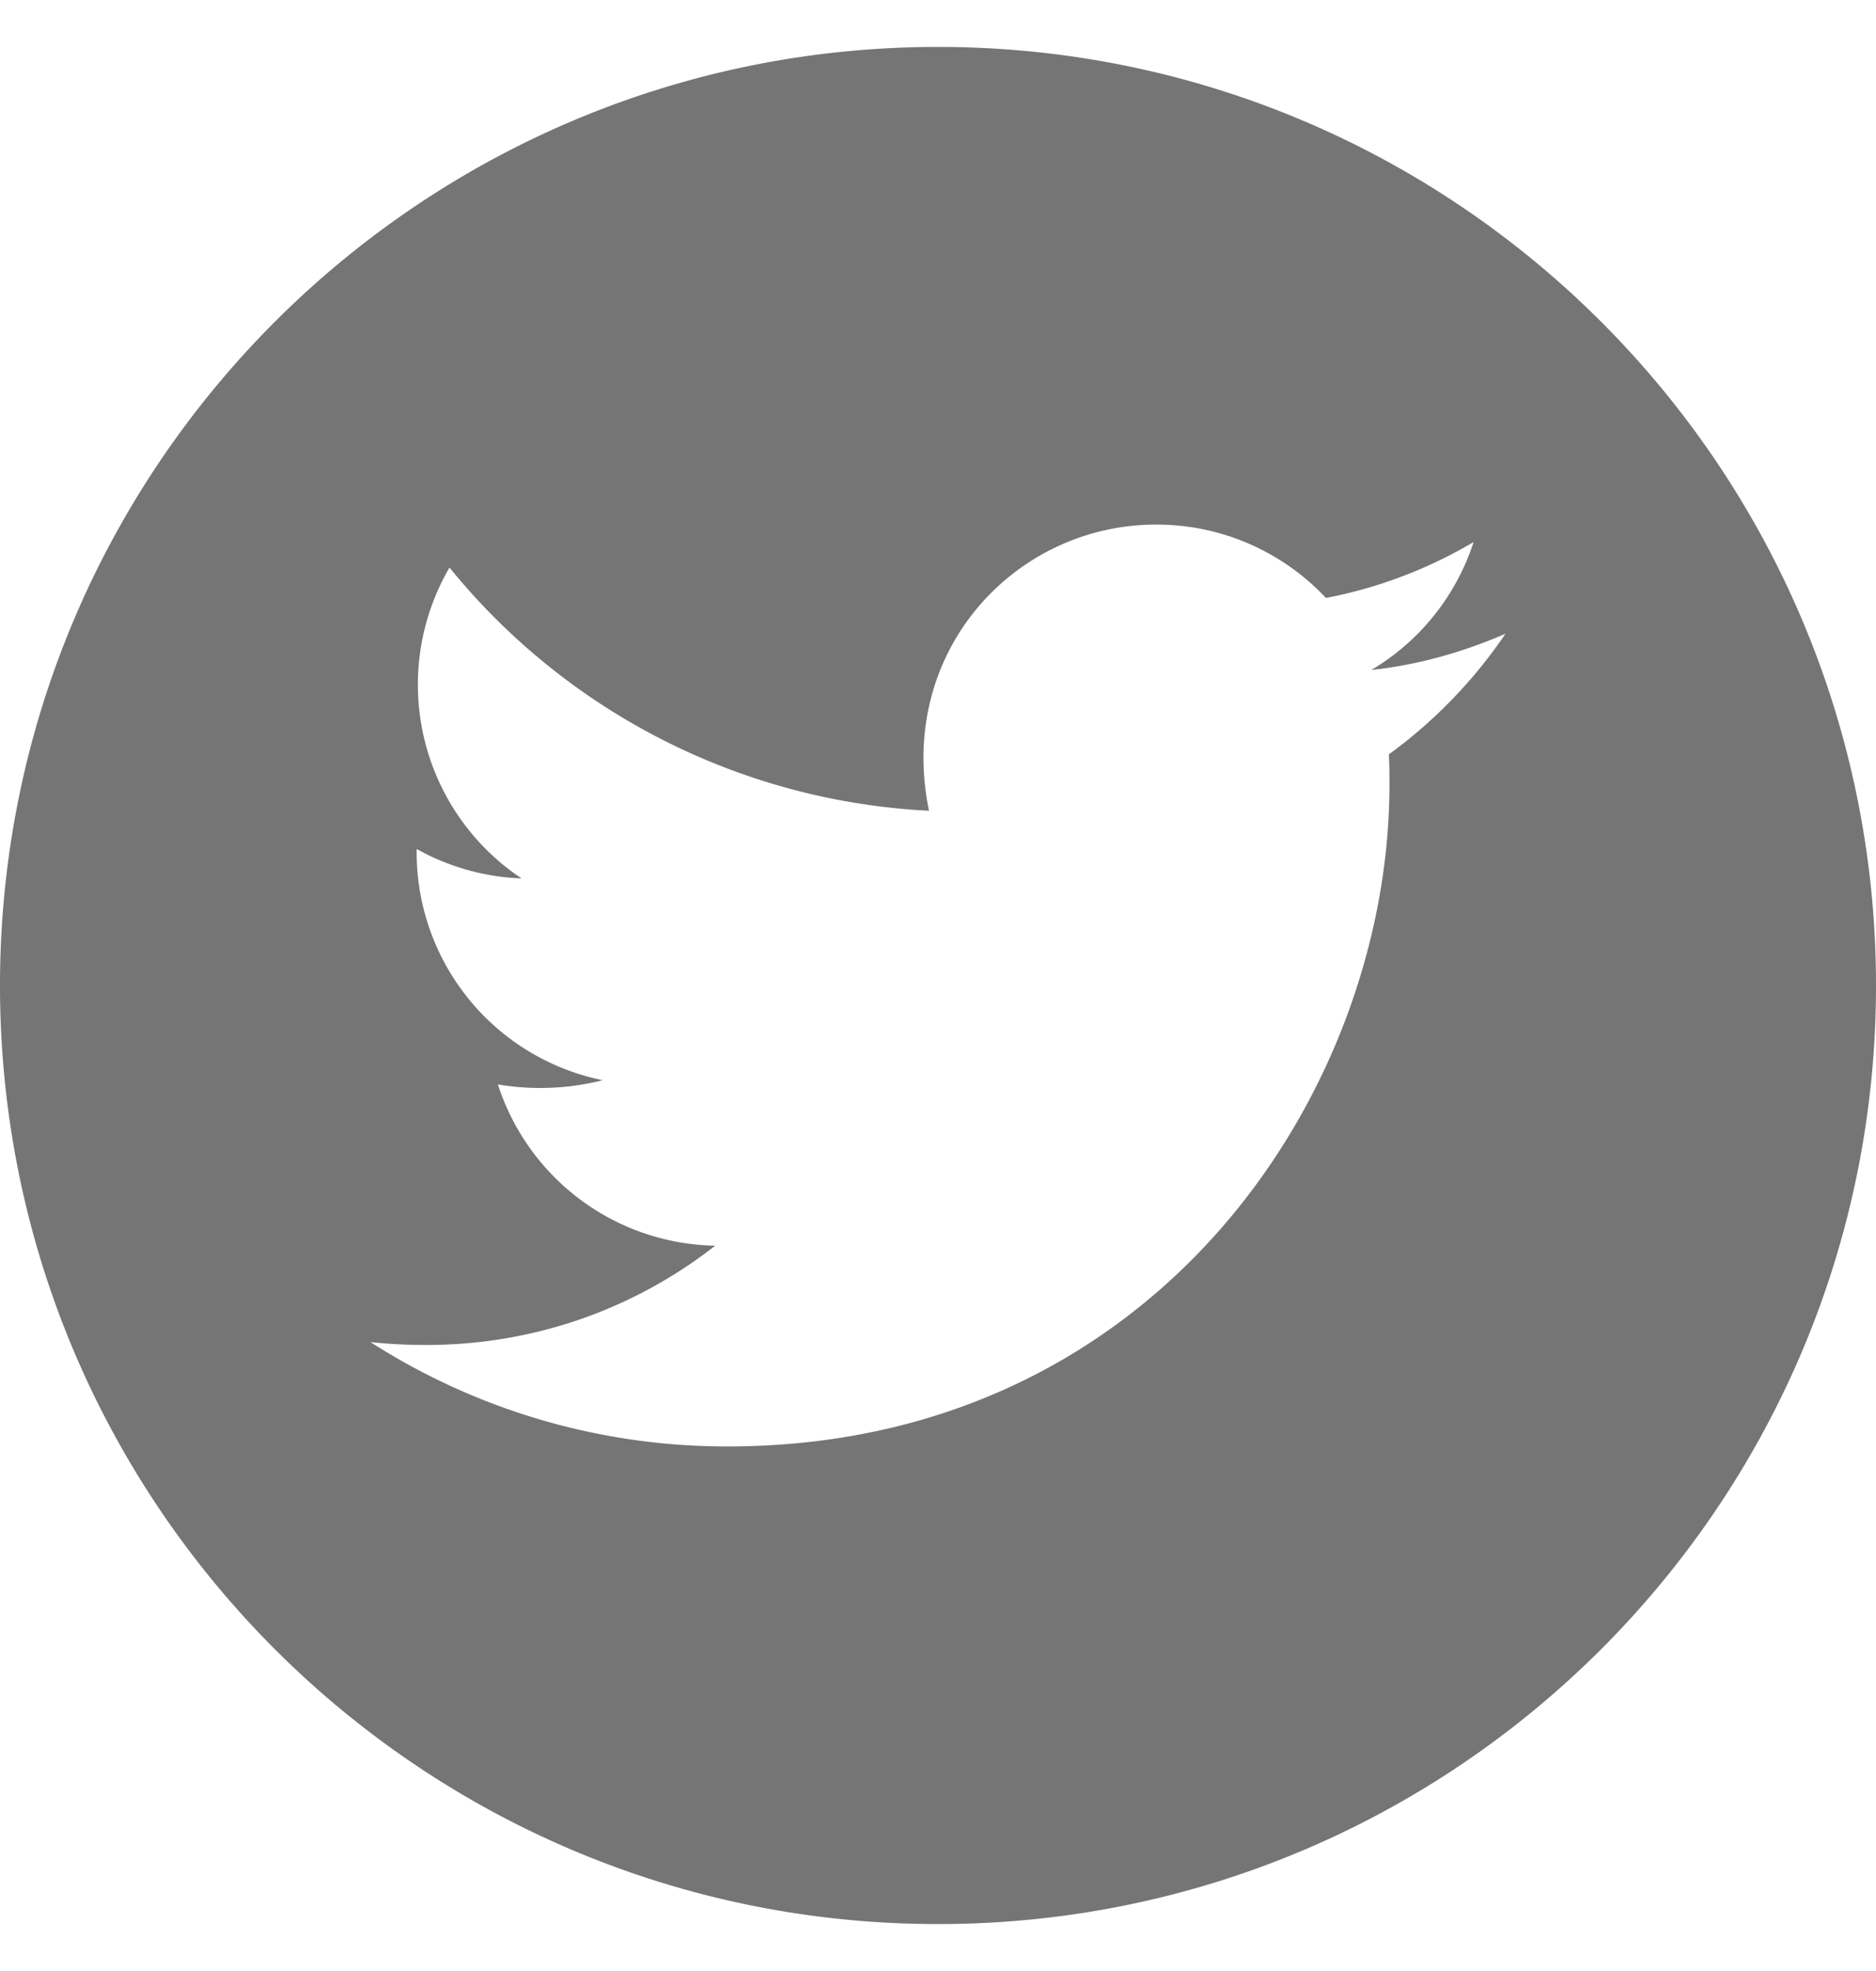 <svg width="20" height="21" fill="none" xmlns="http://www.w3.org/2000/svg"><path d="M10 .5C4.478.5 0 4.978 0 10.5s4.478 10 10 10 10-4.478 10-10-4.478-10-10-10Zm4.806 7.538c.007.105.007.214.007.321 0 3.277-2.496 7.052-7.056 7.052a7.031 7.031 0 0 1-3.808-1.112c.2.022.393.031.598.031 1.16 0 2.228-.393 3.078-1.058a2.48 2.48 0 0 1-2.317-1.718 2.71 2.71 0 0 0 1.118-.045 2.477 2.477 0 0 1-1.984-2.433v-.031c.328.185.714.299 1.118.314a2.48 2.48 0 0 1-.768-3.312 7.038 7.038 0 0 0 5.112 2.591c-.35-1.685.909-3.049 2.422-3.049.714 0 1.357.3 1.81.782a4.898 4.898 0 0 0 1.574-.596 2.467 2.467 0 0 1-1.09 1.363c.5-.053.983-.192 1.43-.386a5.194 5.194 0 0 1-1.244 1.286Z" fill="#000" fill-opacity=".54"/></svg>